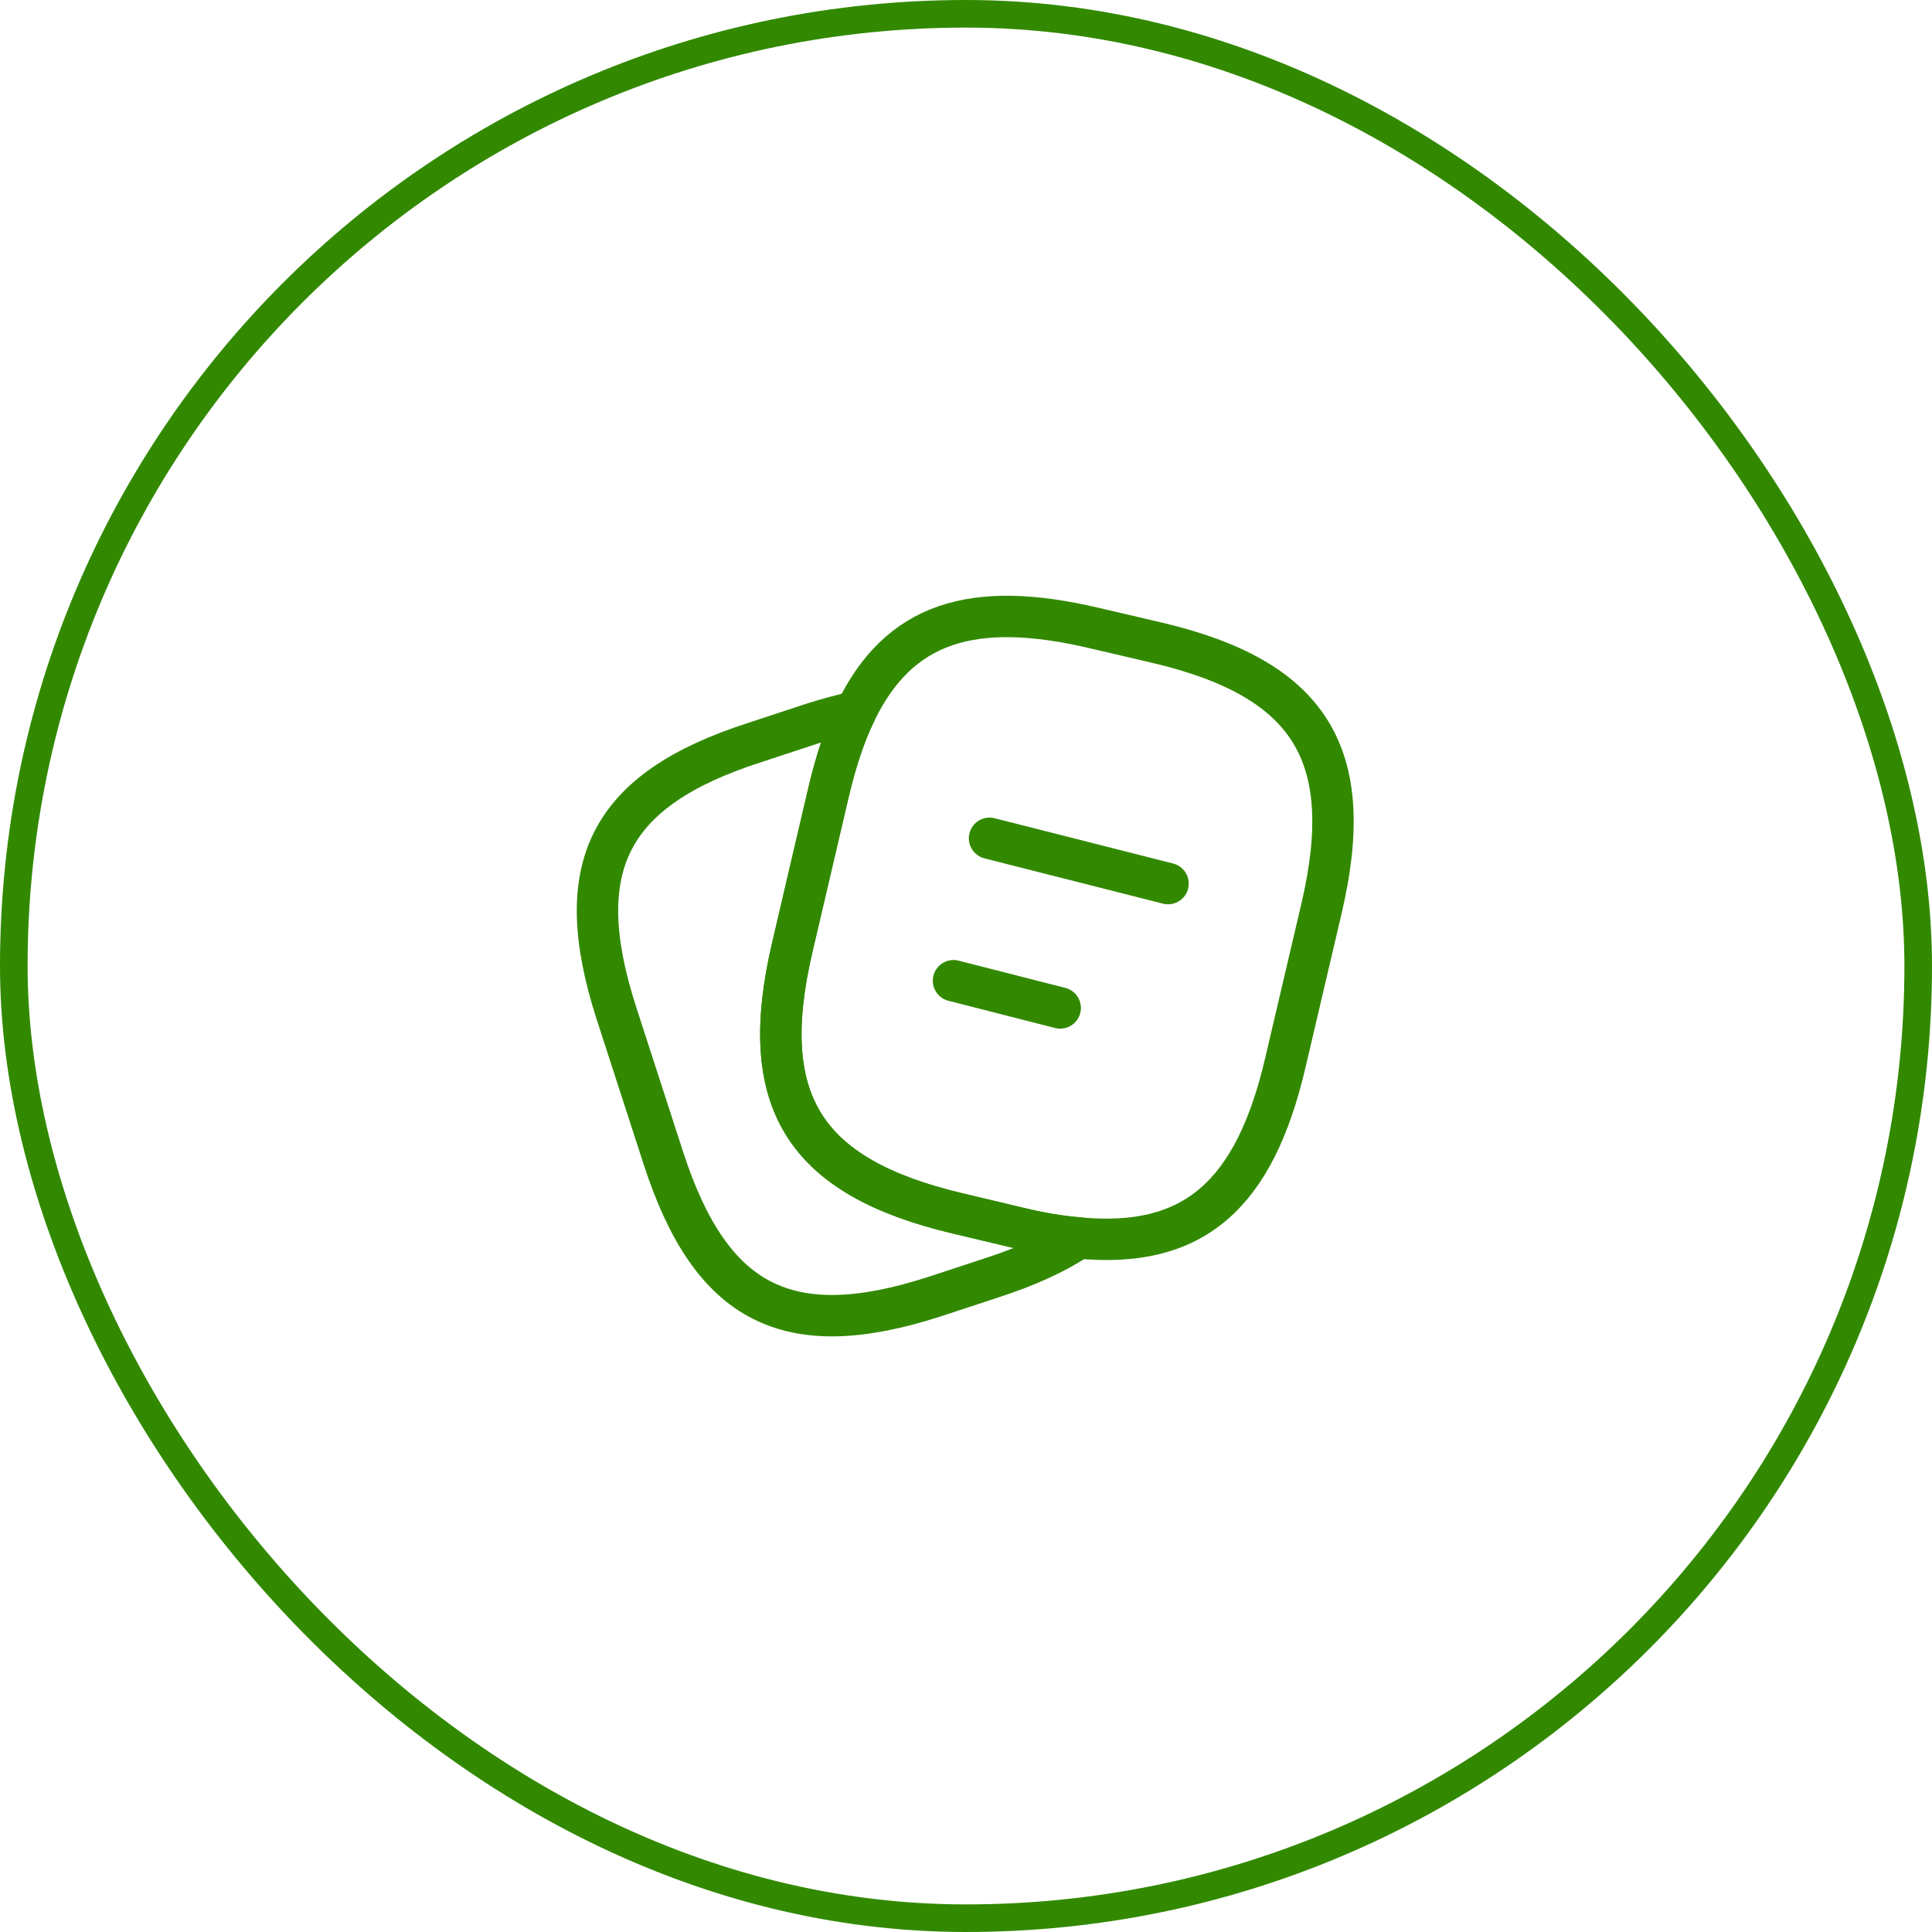 <?xml version="1.0" encoding="UTF-8"?> <svg xmlns="http://www.w3.org/2000/svg" width="70" height="70" viewBox="0 0 70 70" fill="none"><rect x="0.5" y="0.5" width="69" height="69" rx="34.5" stroke="#328900"></rect><path d="M47.88 32.92L46.573 38.493C45.453 43.307 43.24 45.254 39.08 44.853C38.413 44.8 37.693 44.68 36.92 44.493L34.68 43.96C29.12 42.64 27.4 39.894 28.707 34.32L30.013 28.733C30.28 27.6 30.6 26.613 31 25.8C32.56 22.573 35.213 21.707 39.667 22.76L41.893 23.28C47.48 24.587 49.187 27.347 47.88 32.92Z" stroke="#328900" stroke-width="1.5" stroke-linecap="round" stroke-linejoin="round"></path><path d="M39.08 44.853C38.253 45.413 37.213 45.88 35.947 46.293L33.84 46.986C28.547 48.693 25.76 47.267 24.04 41.973L22.333 36.706C20.627 31.413 22.04 28.613 27.333 26.907L29.44 26.213C29.987 26.04 30.507 25.893 31 25.8C30.6 26.613 30.28 27.6 30.013 28.733L28.707 34.32C27.4 39.893 29.12 42.64 34.68 43.96L36.92 44.493C37.693 44.68 38.413 44.8 39.08 44.853Z" stroke="#328900" stroke-width="1.5" stroke-linecap="round" stroke-linejoin="round"></path><path d="M35.853 30.373L42.32 32.014" stroke="#328900" stroke-width="1.5" stroke-linecap="round" stroke-linejoin="round"></path><path d="M34.547 35.533L38.413 36.52" stroke="#328900" stroke-width="1.5" stroke-linecap="round" stroke-linejoin="round"></path></svg> 